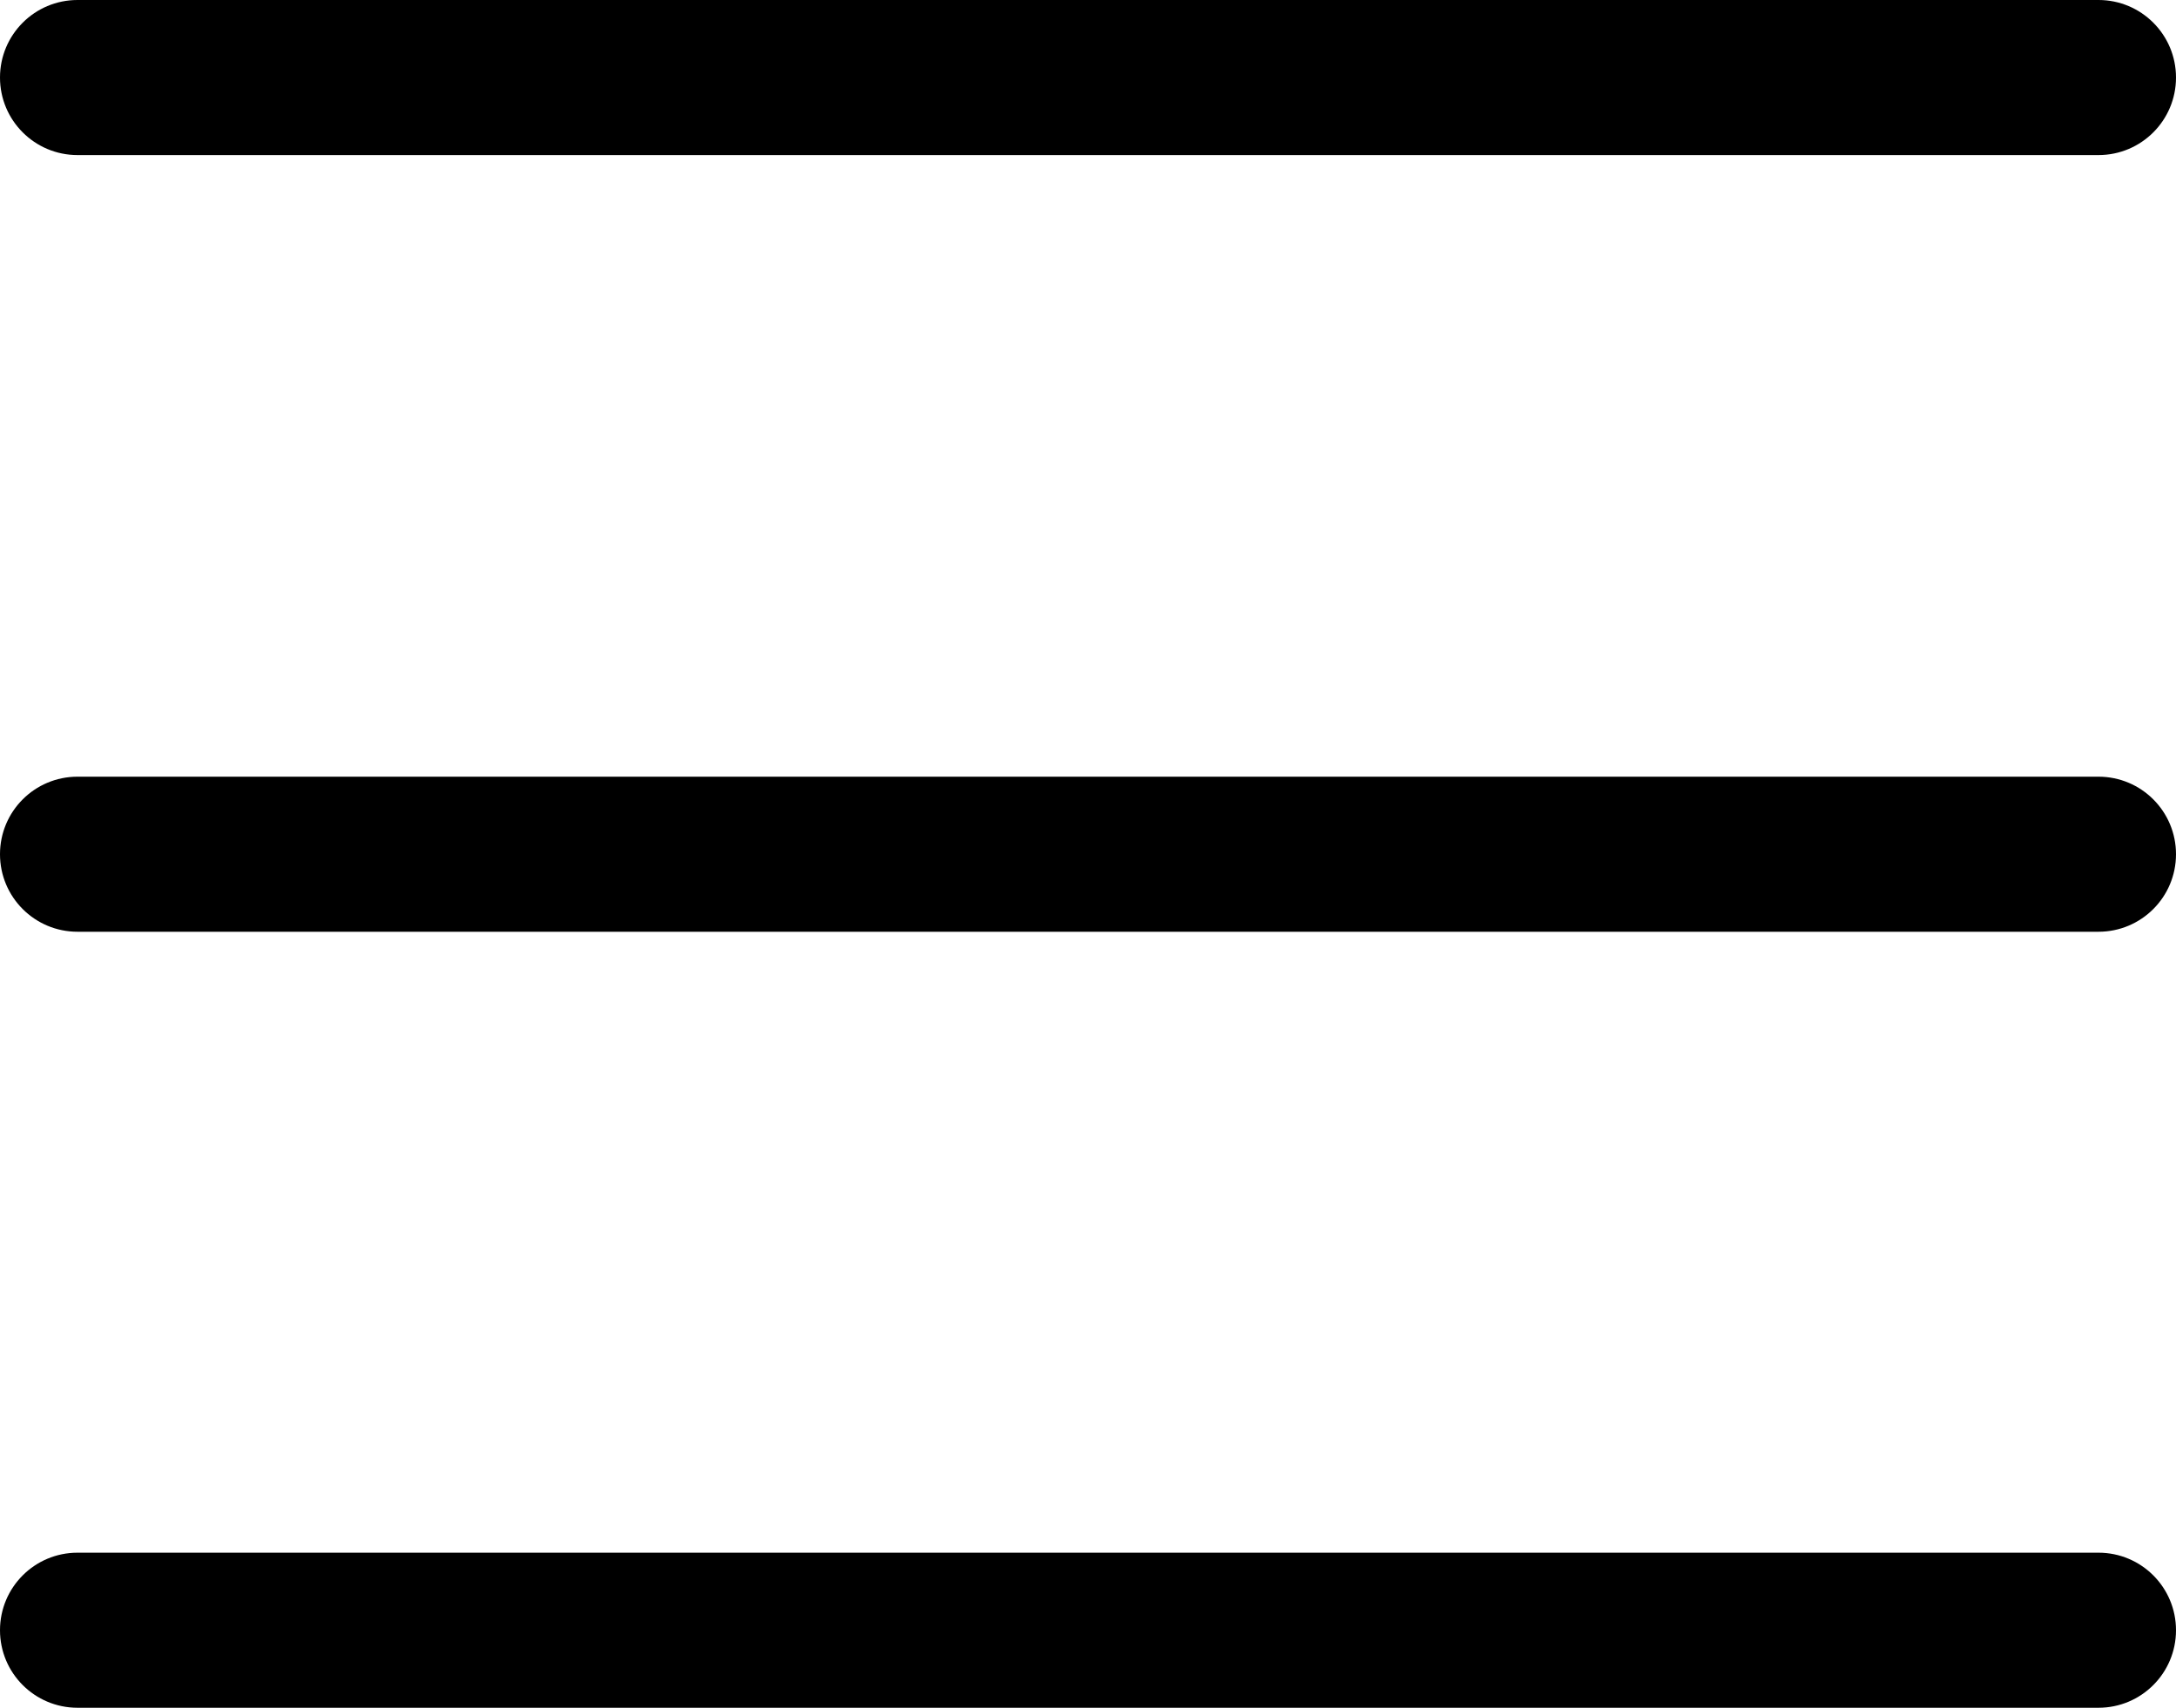 <?xml version="1.0" encoding="UTF-8"?>
<svg id="Ebene_1" data-name="Ebene 1" xmlns="http://www.w3.org/2000/svg" viewBox="0 0 32 25.12">
  <defs>
    <style>
      .cls-1 {
        stroke-width: 0px;
      }
    </style>
  </defs>
  <path class="cls-1" d="M1.16,0h-.02C.51,0,0,.51,0,1.14s.51,1.14,1.14,1.14h29.72c.63,0,1.14-.51,1.14-1.14S31.49,0,30.86,0H1.16ZM1.16,11.42h-.02c-.63,0-1.14.51-1.14,1.14s.51,1.14,1.14,1.14h29.72c.63,0,1.14-.51,1.14-1.14s-.51-1.14-1.14-1.14H1.16ZM1.16,22.83h-.02c-.63,0-1.14.51-1.14,1.14s.51,1.14,1.14,1.14h29.72c.63,0,1.14-.51,1.14-1.14s-.51-1.14-1.14-1.14H1.16Z"/>
</svg>